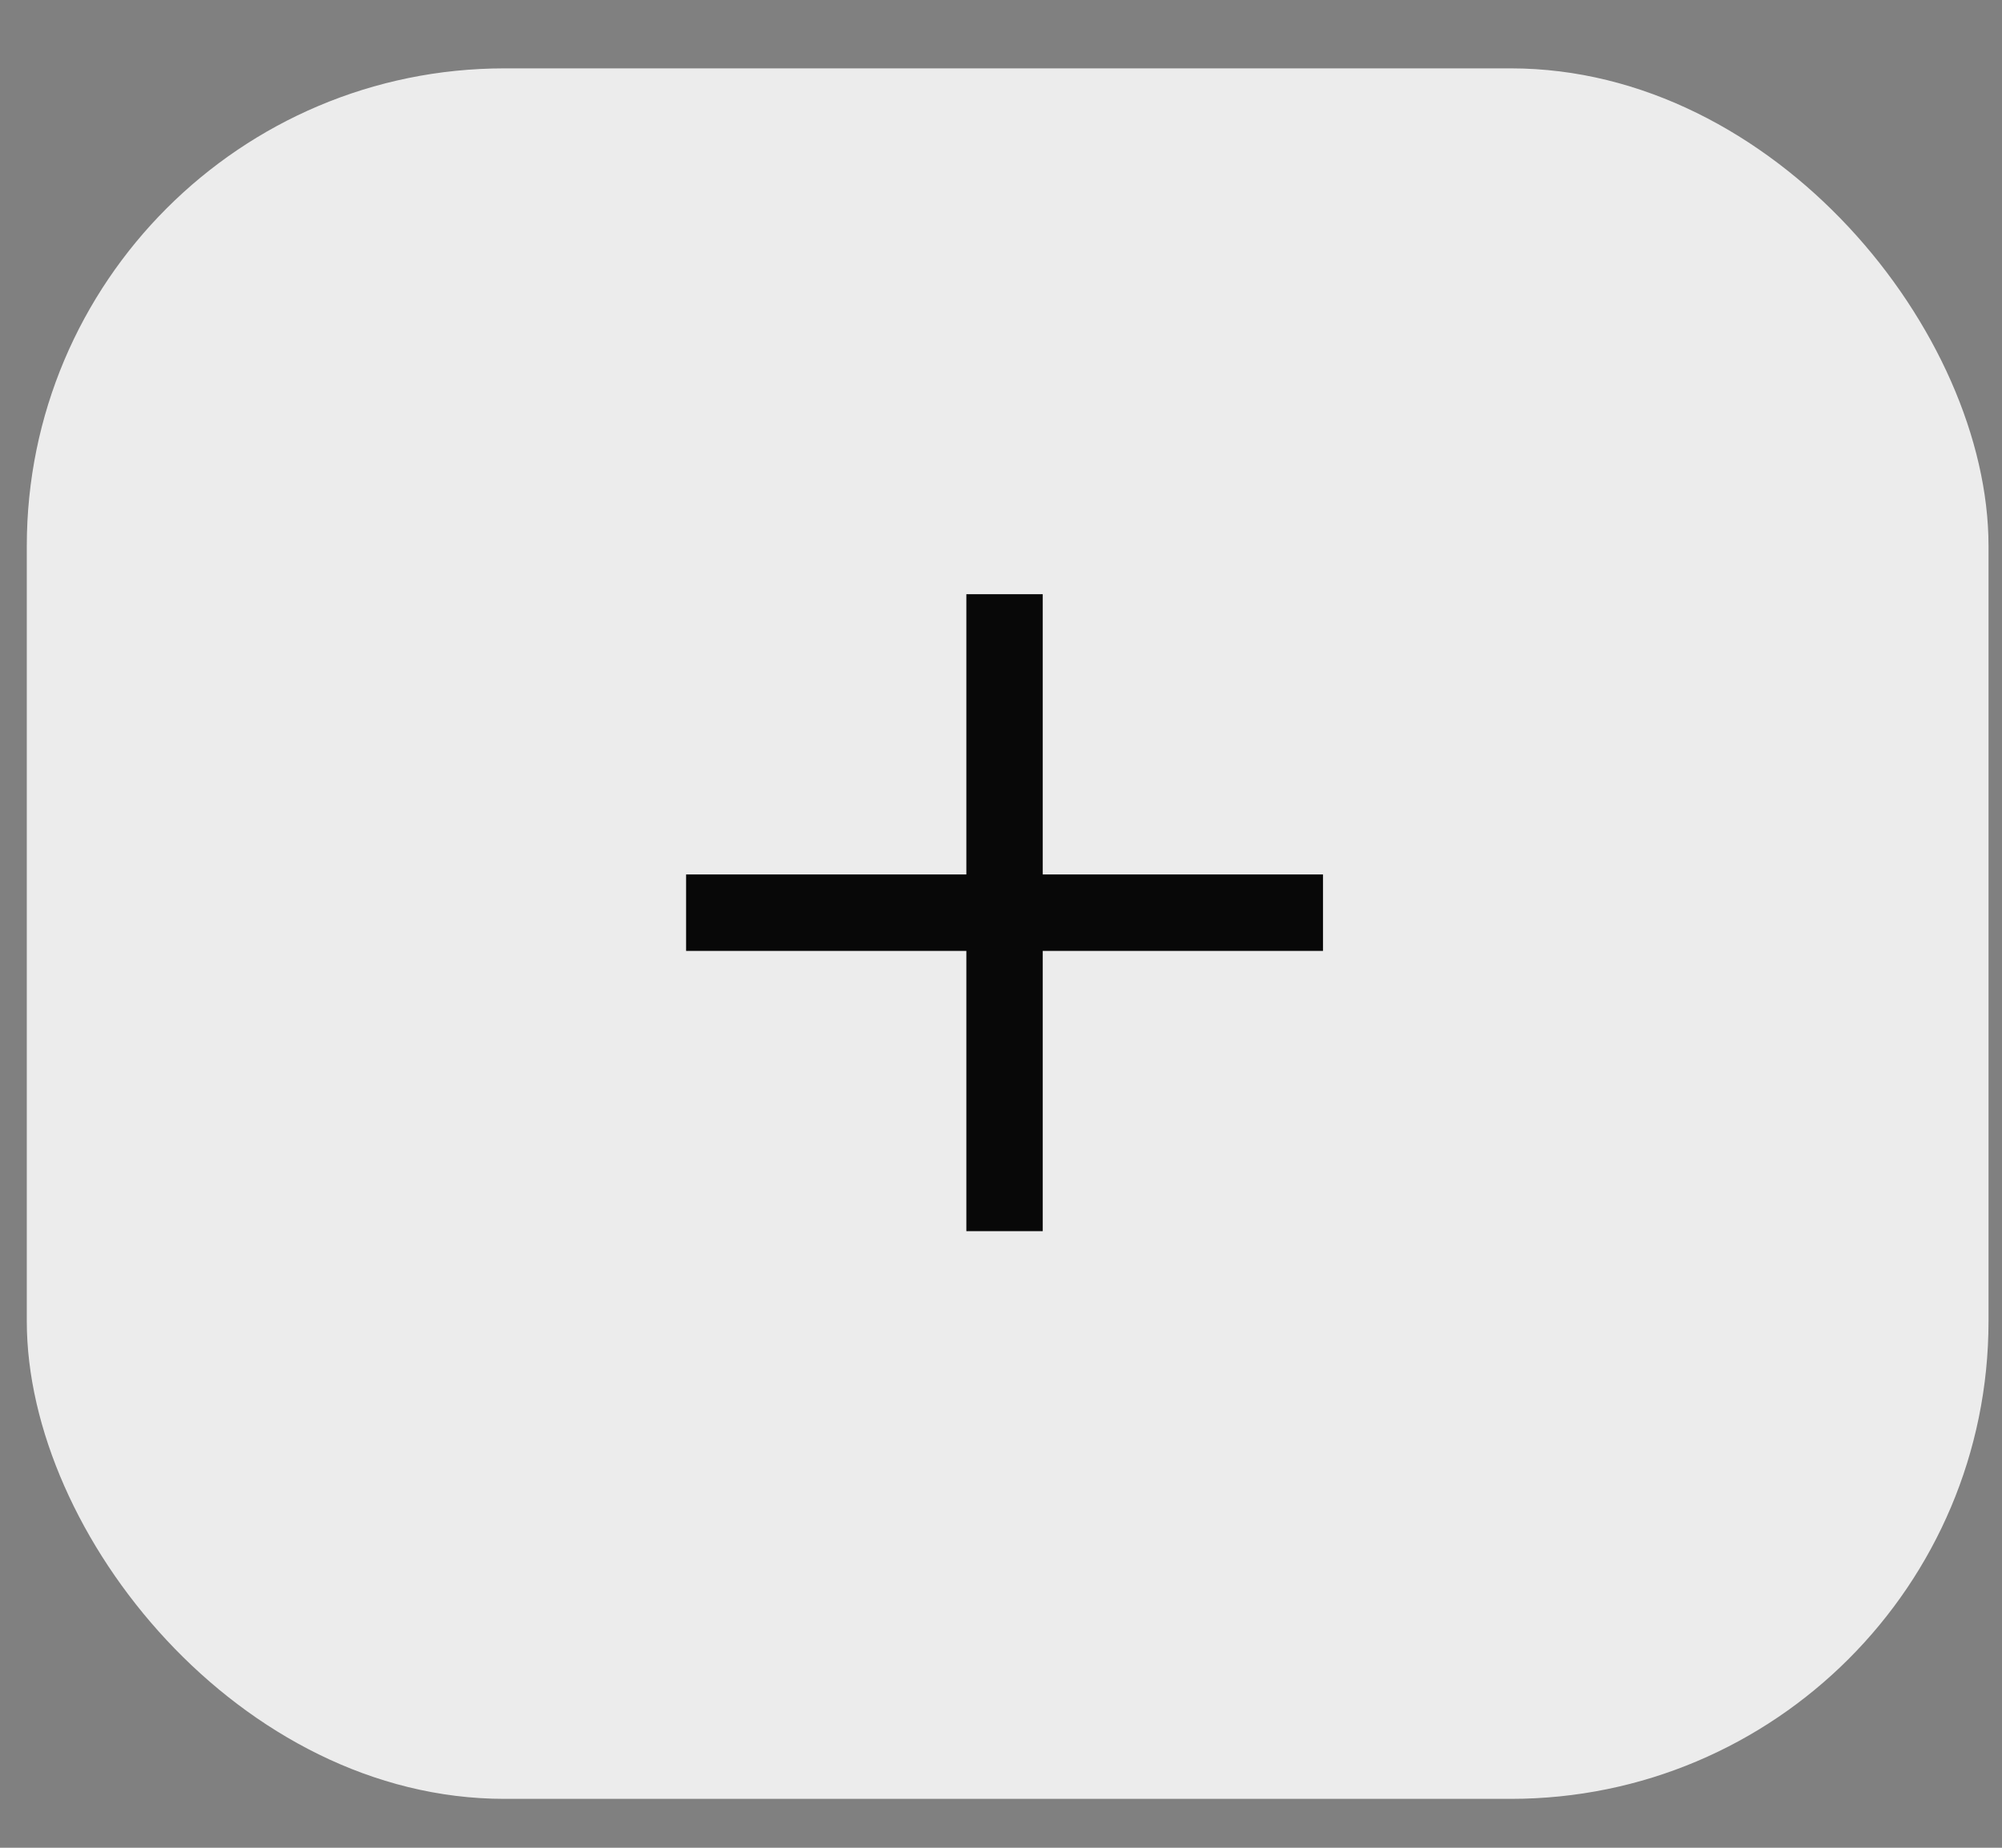 <?xml version="1.0" encoding="UTF-8"?> <svg xmlns="http://www.w3.org/2000/svg" width="26" height="24" viewBox="0 0 26 24" fill="none"><rect x="0" y="0" width="26" height="24" fill="#808080" stroke="none"/> <rect x="0.348" y="0.888" width="25.477" height="22.477" rx="6.204" fill="#ECECEC"></rect> <path d="M13.542 11.358H17.182V12.351H13.542V15.991H12.55V12.351H8.91V11.358H12.55V7.718H13.542V11.358Z" fill="#080808"></path> </svg> 